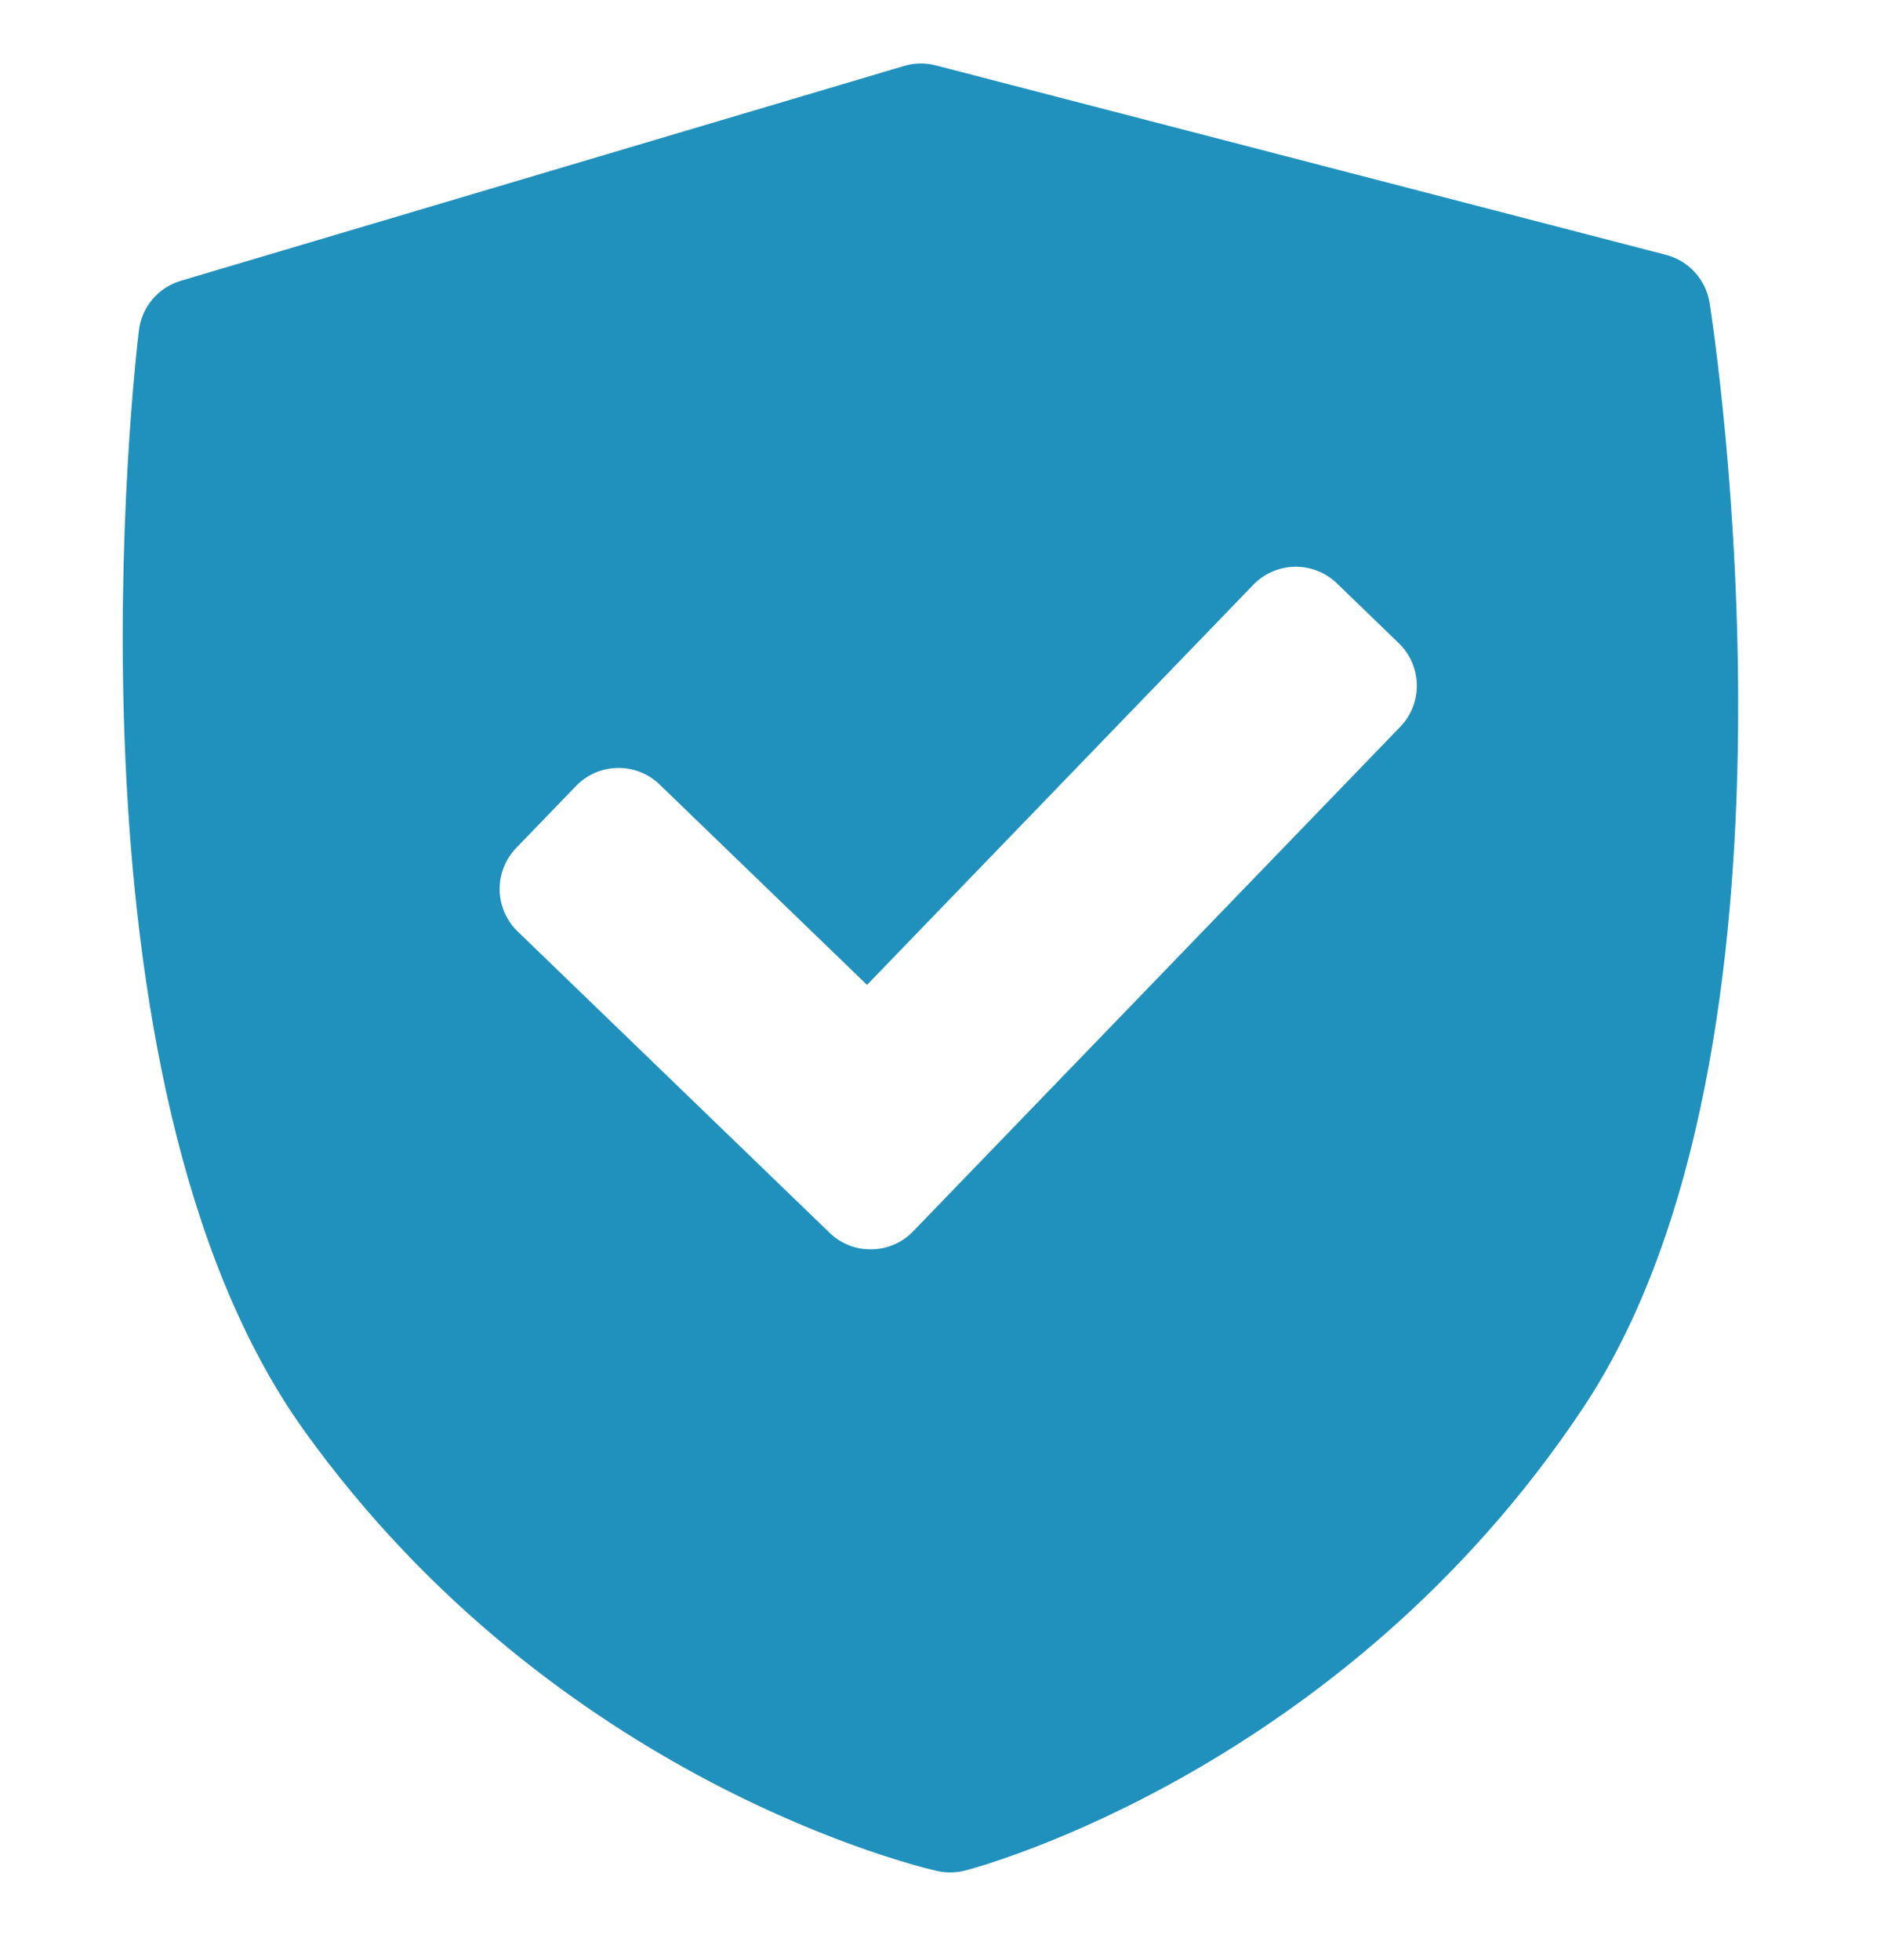 <svg width="25" height="26" viewBox="0 0 25 26" fill="none" xmlns="http://www.w3.org/2000/svg">
<g clip-path="url(#clip0_14696_1193)">
<path d="M22.686 4.019C22.637 3.71 22.41 3.46 22.108 3.381L12.416 0.867C12.278 0.831 12.133 0.834 11.996 0.875L2.398 3.725C2.099 3.814 1.881 4.072 1.843 4.383C1.794 4.786 0.684 14.312 4.04 18.983C7.391 23.648 12.236 24.774 12.44 24.82C12.501 24.833 12.563 24.84 12.625 24.838C12.687 24.837 12.748 24.829 12.808 24.813C13.011 24.761 17.813 23.466 21 18.687C24.191 13.902 22.749 4.42 22.686 4.019ZM18.581 9.641L12.117 16.334C11.967 16.49 11.767 16.57 11.566 16.573C11.366 16.577 11.164 16.504 11.008 16.353L6.87 12.357C6.72 12.213 6.634 12.014 6.63 11.806C6.627 11.598 6.706 11.398 6.85 11.248L7.644 10.426C7.945 10.115 8.441 10.106 8.753 10.407L11.505 13.065L16.631 7.757C16.775 7.608 16.973 7.522 17.181 7.518C17.389 7.514 17.59 7.594 17.74 7.738L18.561 8.532C18.873 8.833 18.882 9.329 18.581 9.641Z" fill="#2091BD"/>
</g>
<defs>
<clipPath id="clip0_14696_1193">
<rect width="24" height="24" fill="white" transform="translate(0.208 1.052) rotate(-1)"/>
</clipPath>
</defs>
</svg>
